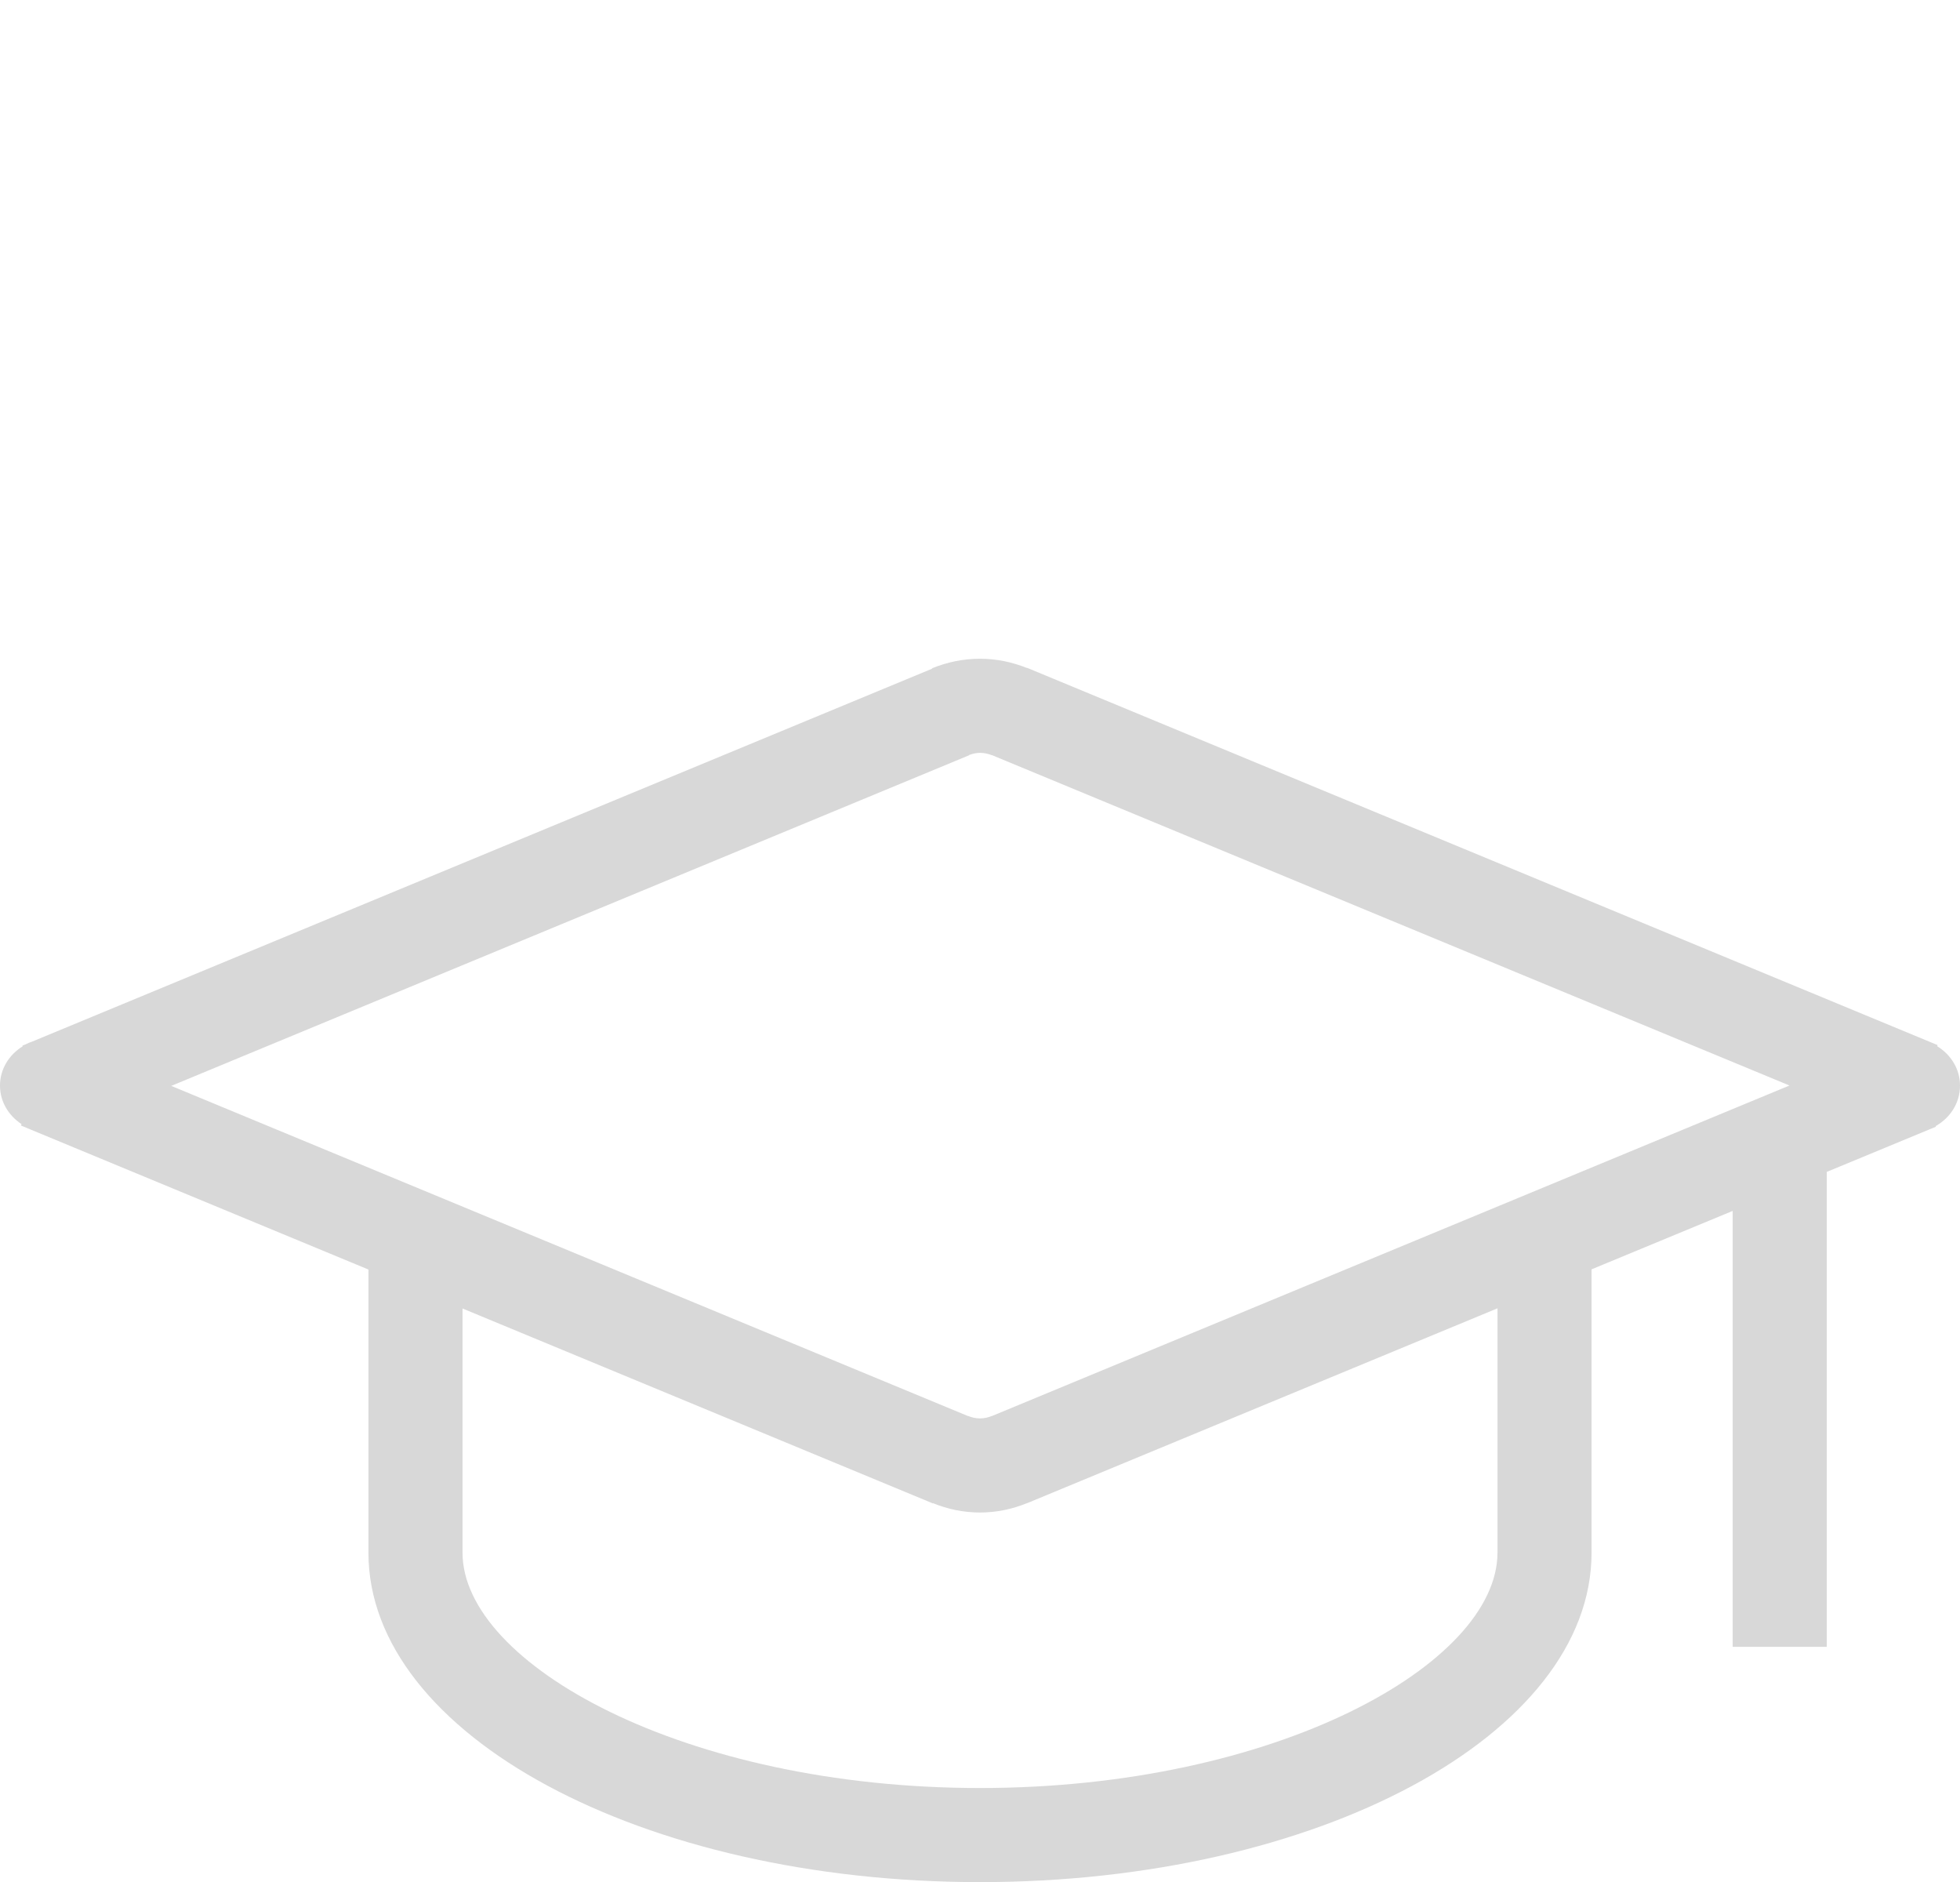 <?xml version="1.0" encoding="utf-8"?>
<!DOCTYPE svg PUBLIC "-//W3C//DTD SVG 1.1//EN" "http://www.w3.org/Graphics/SVG/1.1/DTD/svg11.dtd">
<svg version="1.1" xmlns="http://www.w3.org/2000/svg" xmlns:xlink="http://www.w3.org/1999/xlink" x="0px" y="0px"
	 width="41.664px" height="40px" viewBox="0 0 41.664 40" enable-background="new 0 0 41.664 40" xml:space="preserve">
<g id="Icons">
	<path fill="#d8d8d8" d="M41.664,23.072c0-0.361-0.2-0.662-0.486-0.838l0.01-0.023l-0.114-0.047
		c-0.014-0.007-0.028-0.012-0.043-0.018l-19.203-7.955l-0.002,0.004C21.521,14.073,21.186,14,20.832,14
		c-0.363,0-0.703,0.074-1.02,0.203l0.003,0.008L0.688,22.135c-0.051,0.017-0.097,0.035-0.143,0.06l-0.069,0.028l0.006,0.014
		C0.198,22.413,0,22.713,0,23.072c0,0.348,0.188,0.64,0.457,0.818L0.445,23.92l0.143,0.059c0.016,0.008,0.032,0.014,0.049,0.021
		l7.195,2.981V33c0.001,3.869,5.817,7,13,7c7.181,0,12.999-3.131,13-7v-6.023l3-1.242V35h2V24.906l2.186-0.905
		c0.023-0.009,0.045-0.017,0.067-0.027l0.068-0.028l-0.006-0.014C41.451,23.76,41.664,23.447,41.664,23.072z M31.832,32.999
		c0,2.36-4.704,5.001-11,5.001s-11-2.641-11-5.001v-5.19l10,4.143l0.002-0.005c0.307,0.125,0.643,0.198,0.998,0.198
		c0.353,0,0.683-0.072,0.992-0.196l0,0.001l0.013-0.005c0.005-0.002,0.01-0.003,0.015-0.005l0-0.001l9.981-4.134V32.999z
		 M21.087,30.094l-0.001-0.002c-0.078,0.033-0.164,0.053-0.254,0.053s-0.176-0.02-0.254-0.053l-0.001,0.003L3.64,23.078
		l16.962-7.027L20.6,16.046C20.672,16.02,20.75,16,20.832,16c0.09,0,0.176,0.02,0.254,0.051l0.001-0.002l16.952,7.021L21.087,30.094
		z"/>
</g>
</svg>
